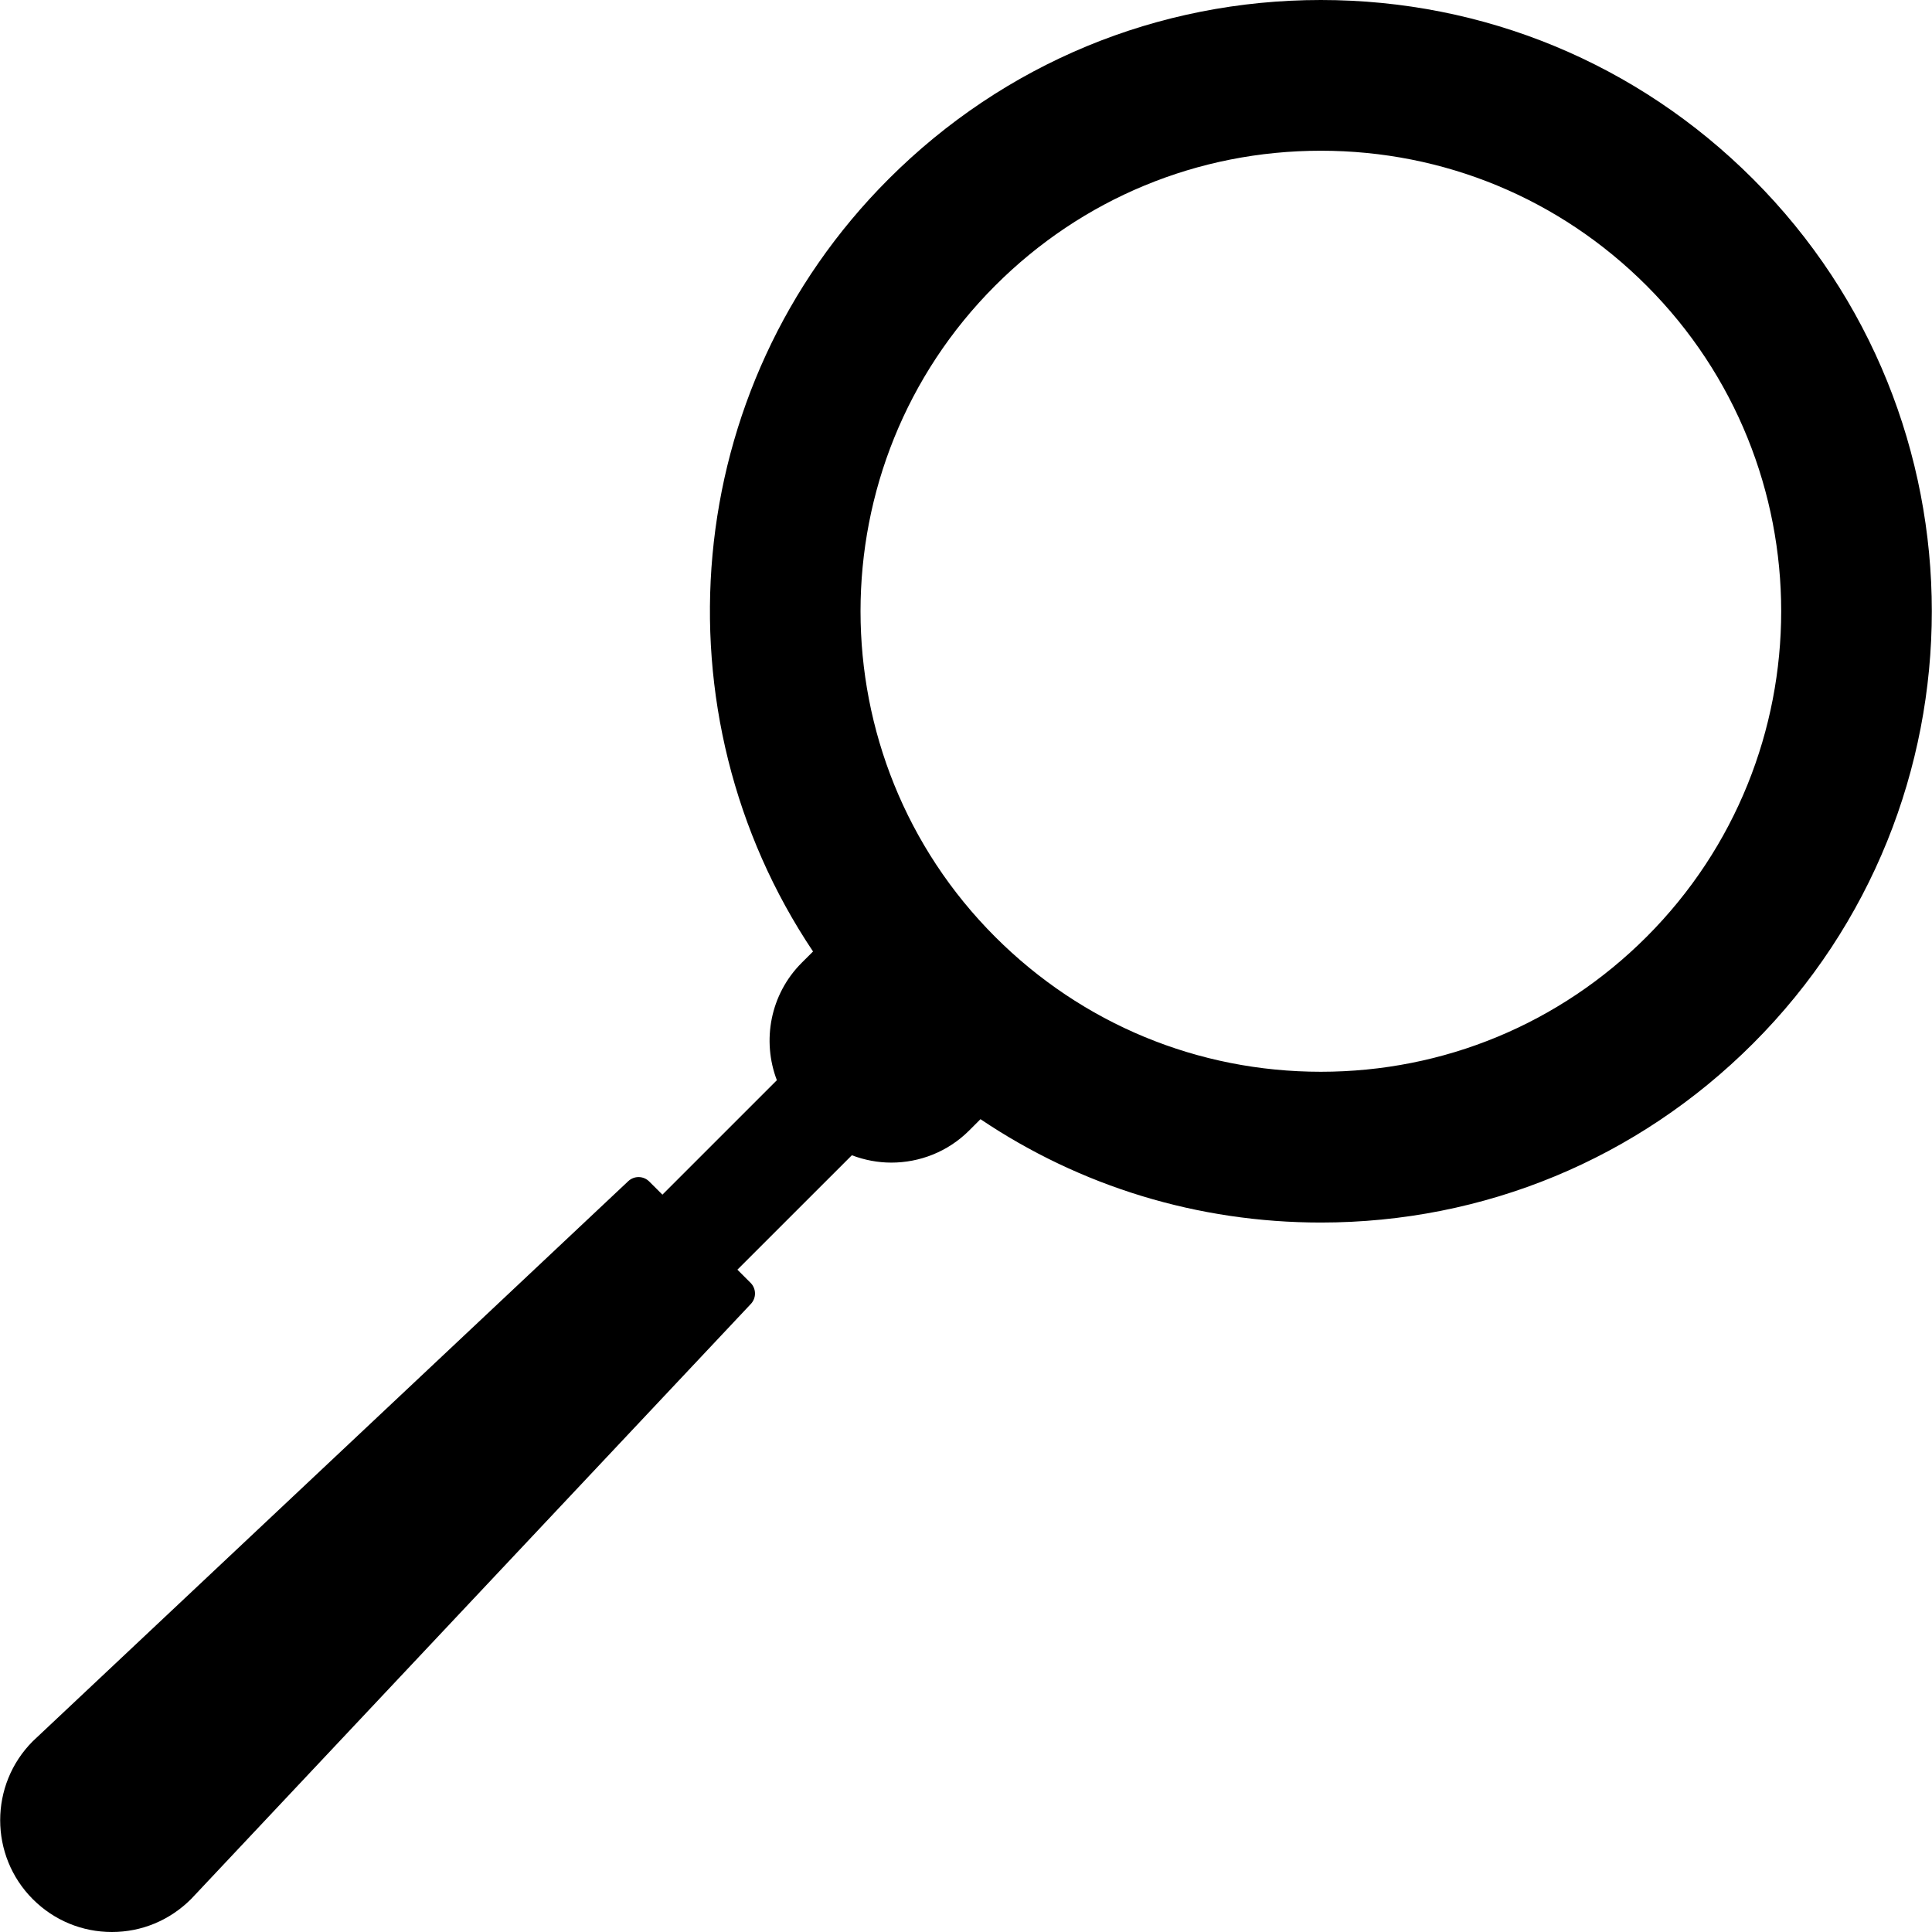 <?xml version="1.0" encoding="iso-8859-1"?>
<!-- Uploaded to: SVG Repo, www.svgrepo.com, Generator: SVG Repo Mixer Tools -->
<svg fill="#000000" height="800px" width="800px" version="1.1" id="Layer_1" xmlns="http://www.w3.org/2000/svg" xmlns:xlink="http://www.w3.org/1999/xlink" 
	 viewBox="0 0 503.532 503.532" xml:space="preserve">
<g>
	<g>
		<path d="M456.895,46.66C426.803,16.564,386.808,0,344.248,0c-42.552,0-82.56,16.568-112.652,46.66
			c-54.644,54.64-61.188,139.424-19.696,201.324l-2.952,2.944c-8.244,8.256-10.4,20.328-6.476,30.608l-29.828,29.824l-3.432-3.424
			c-1.508-1.508-3.92-1.548-5.48-0.084L8.564,453.796c-11.356,11.36-11.356,29.84,0,41.196c5.508,5.504,12.812,8.54,20.6,8.54
			c7.772,0,15.084-3.036,20.672-8.624l145.872-155.084c1.452-1.552,1.416-3.98-0.084-5.48l-3.436-3.432l29.832-29.82
			c3.304,1.256,6.792,1.916,10.276,1.916c7.364,0,14.728-2.792,20.328-8.4l2.916-2.92c26.024,17.52,56.636,26.94,88.708,26.94
			c42.56,0,82.556-16.576,112.648-46.664C519.016,209.844,519.016,108.772,456.895,46.66z M429.124,244.18
			c-22.672,22.66-52.816,35.152-84.876,35.152c-32.064,0-62.208-12.492-84.872-35.152c-46.8-46.792-46.8-122.944,0-169.744
			c22.664-22.676,52.808-35.152,84.88-35.152c32.06,0,62.204,12.476,84.868,35.144C475.928,121.22,475.928,197.372,429.124,244.18z"
			/>
	</g>
</g>
</svg>